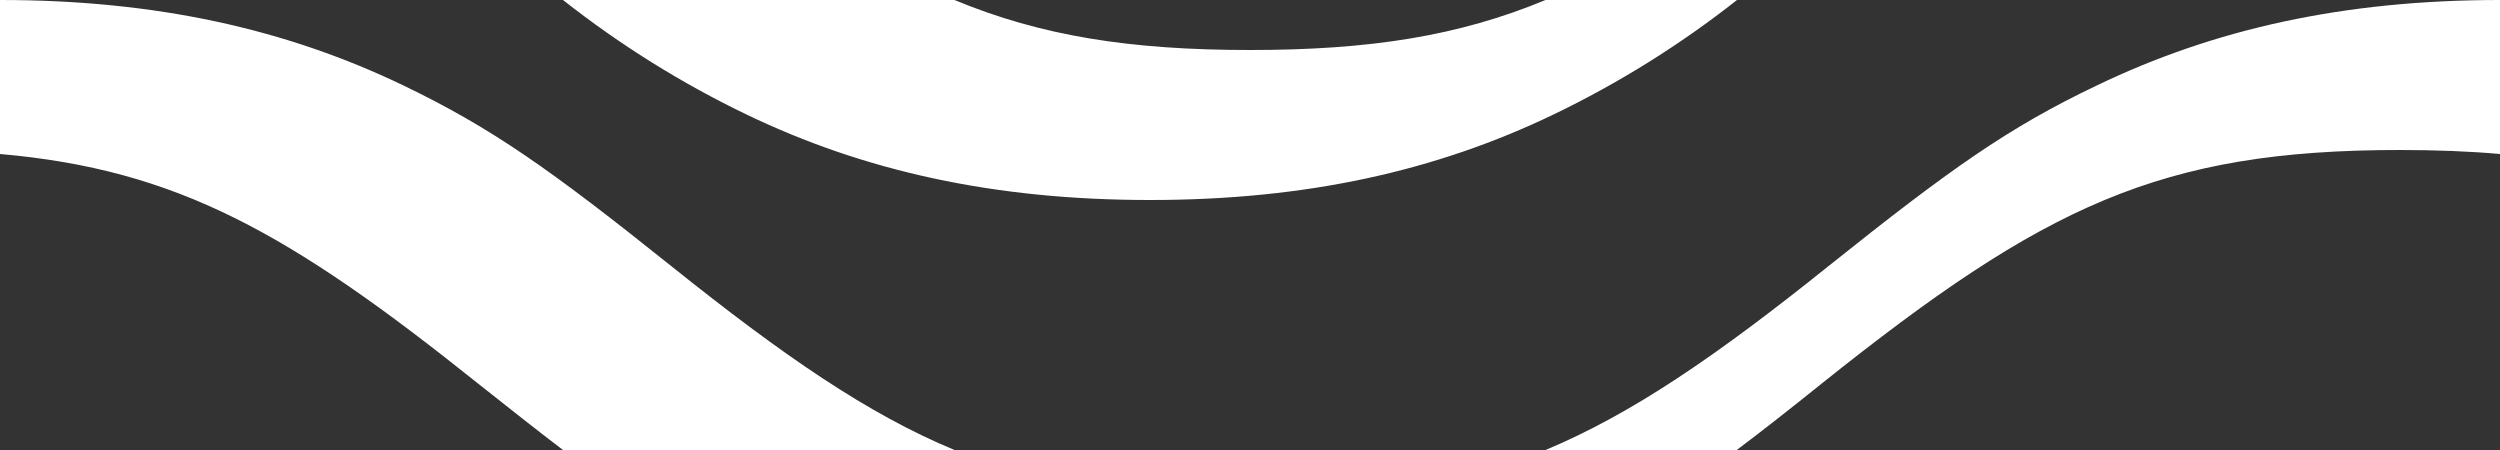 <?xml version="1.0" encoding="UTF-8"?>
<svg width="100px" height="18px" viewBox="0 0 100 18" version="1.1" xmlns="http://www.w3.org/2000/svg" xmlns:xlink="http://www.w3.org/1999/xlink">
    <rect x="0" y="0" width="100" height="18" fill="#333333" stroke="none"/>
    <title>Shape Copy 2</title>
    <g id="Page-1" stroke="none" stroke-width="1" fill="none" fill-rule="evenodd">
        <g id="formal-invitation-3-copy-2" fill="#FFFFFF" fill-rule="nonzero">
            <path d="M61.82,18 C65.29,16.55 68.68,14.22 73.12,10.66 C78,6.76 80.34,5.1 83.87,3.42 C88.56,1.16 93.75,0 100,0 L100,6.16 C98.76,6.05 97.43,6 96,6 C86.41,6 81.77,8.23 72.87,15.34 C71.59,16.37 70.48,17.24 69.47,18 L61.82,18 Z M38.18,18 L22.52,18 C21.52,17.24 20.42,16.37 19.12,15.34 C11.57,9.3 7.08,6.78 0,6.16 L0,0 C6.25,0 11.44,1.16 16.14,3.42 C19.67,5.12 22.01,6.77 26.87,10.66 C31.32,14.22 34.71,16.56 38.18,18 Z M61.82,0 L69.48,0 C67.208,1.79 64.747,3.326 62.14,4.58 C57.44,6.84 52.25,8 46,8 C39.75,8 34.56,6.84 29.86,4.58 C27.253,3.326 24.792,1.79 22.52,0 L38.18,0 C41.65,1.44 45.21,2 50,2 C54.8,2 58.35,1.44 61.82,0 Z" id="Shape-Copy-2"></path>
        </g>
    </g>
</svg>